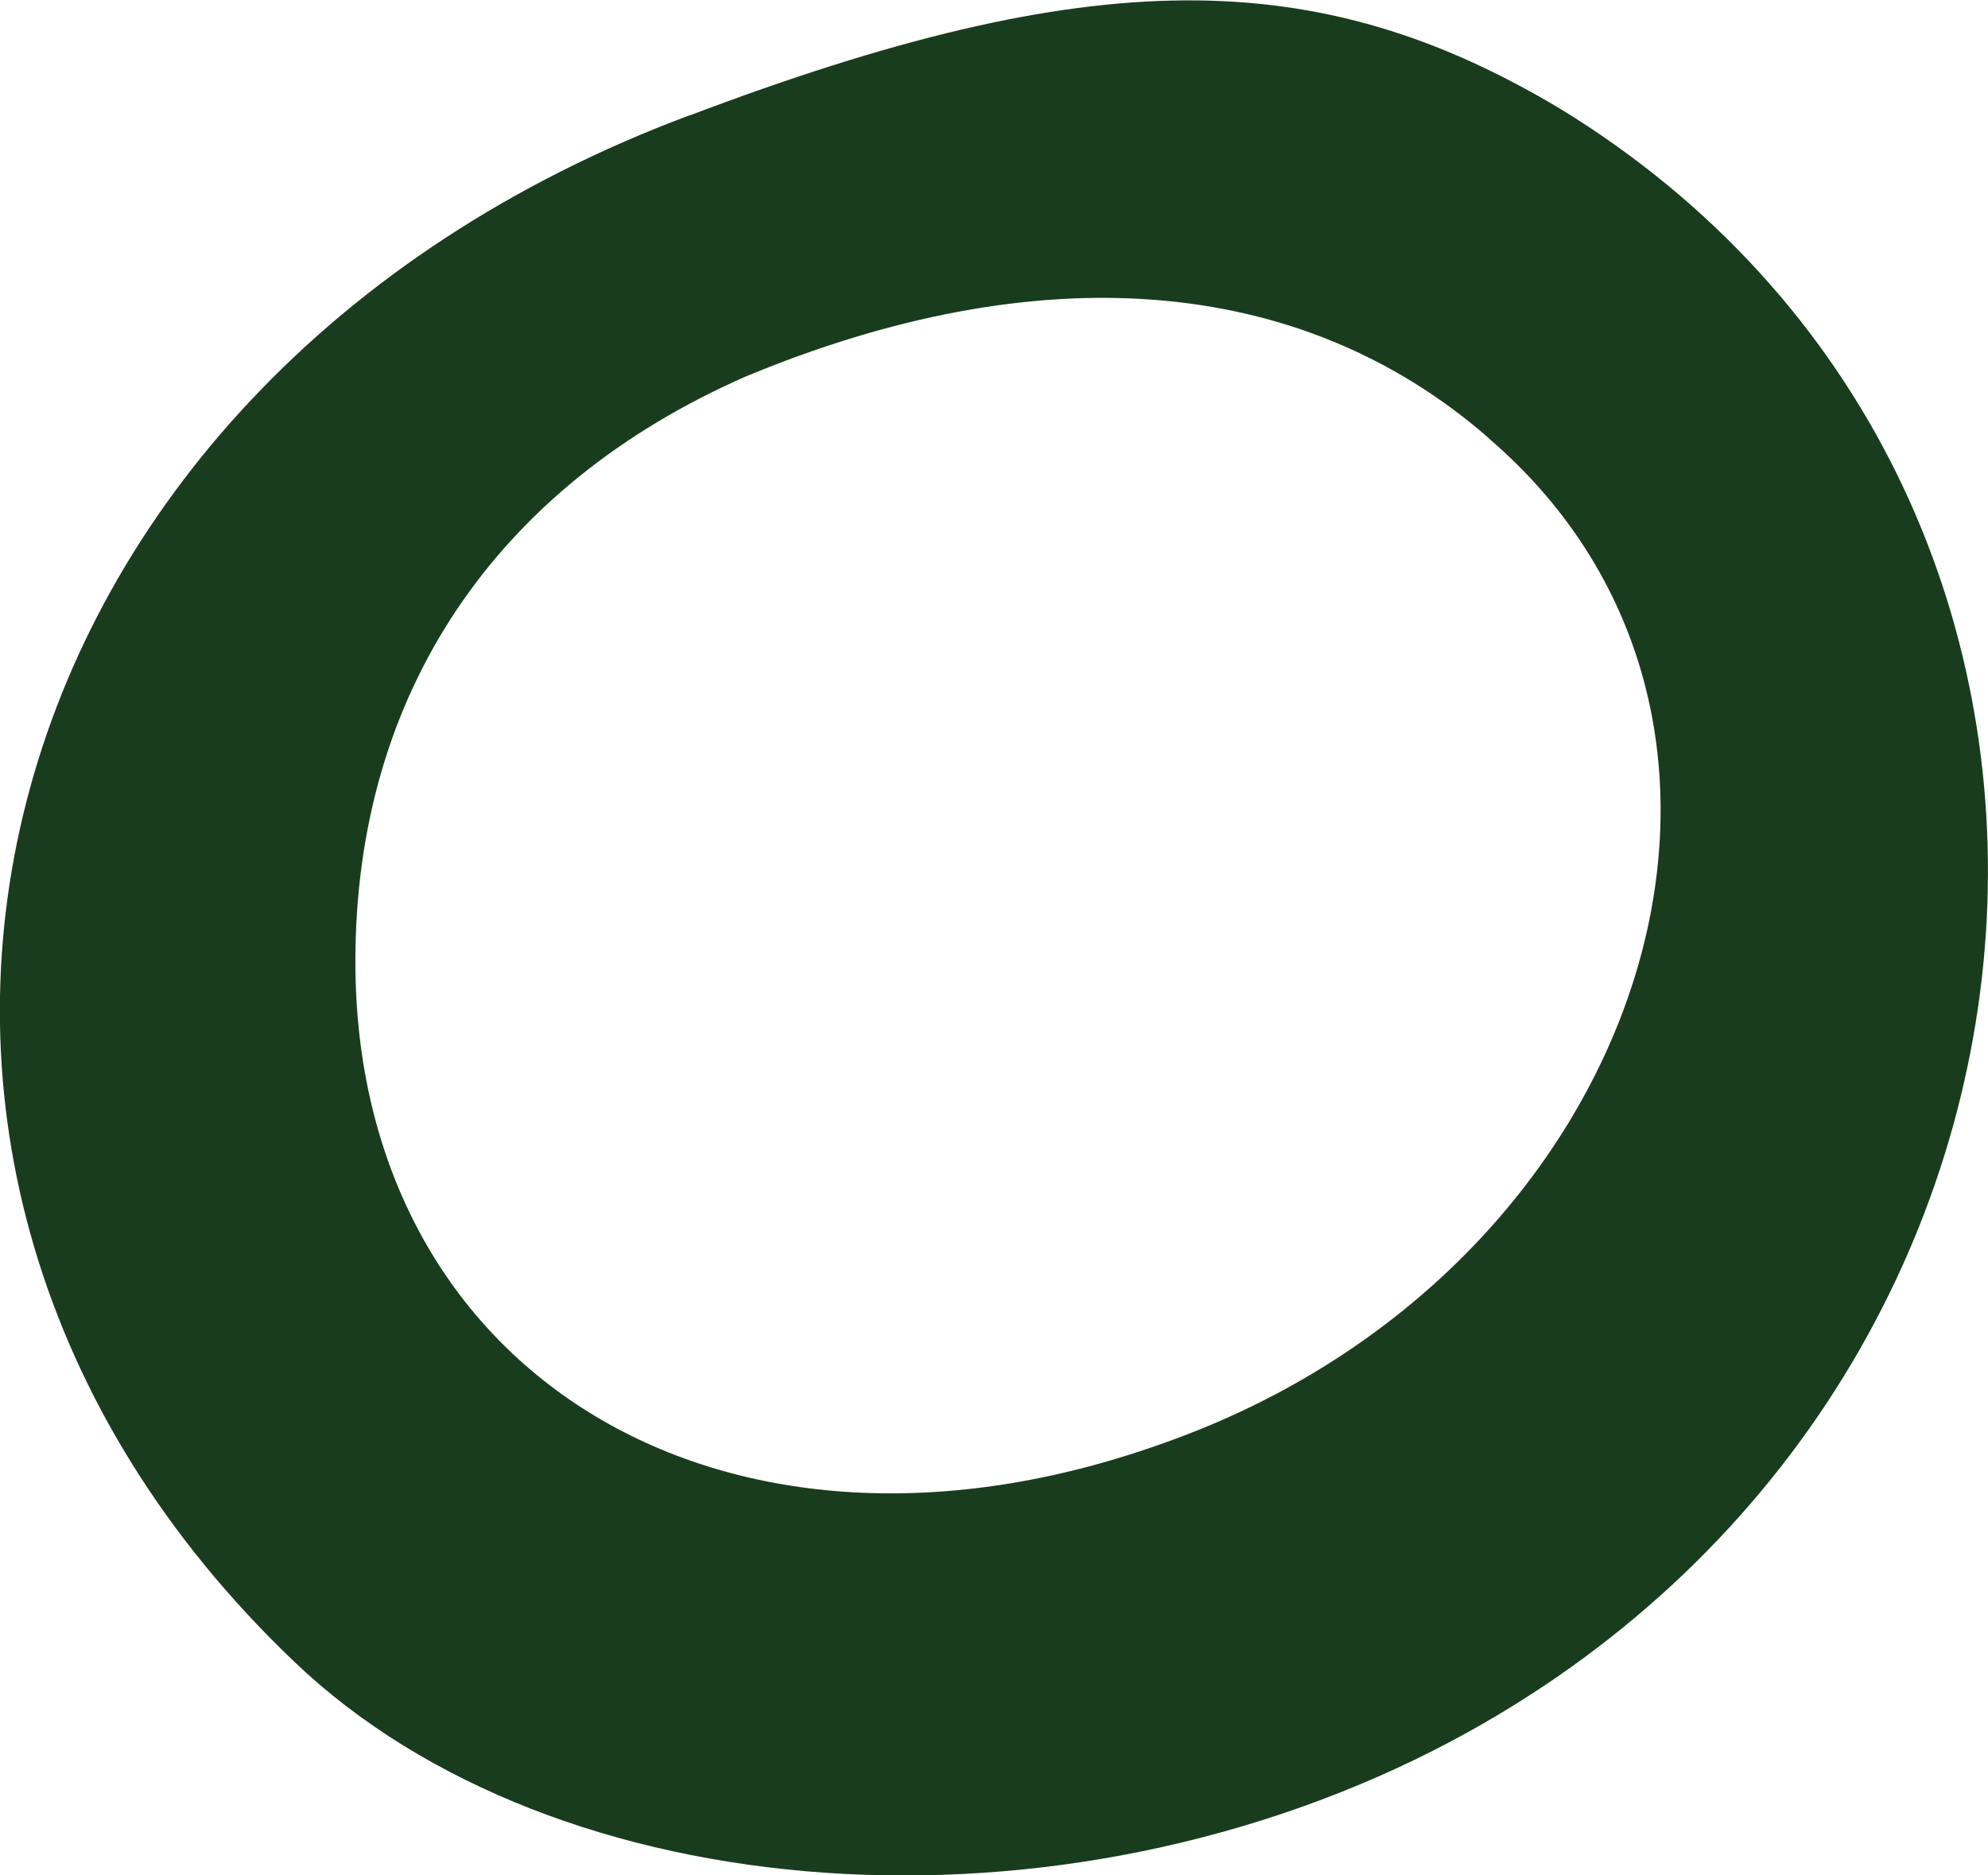 <?xml version="1.0" encoding="UTF-8"?> <svg xmlns="http://www.w3.org/2000/svg" id="_Слой_2" viewBox="0 0 65.17 61.48"><defs><style>.cls-1{fill:#1a3c1e;fill-rule:evenodd;}</style></defs><g id="New_Layer"><path class="cls-1" d="M22.63,3.77C-.93,12.55-7.52,38.11,9.65,54.48c8.58,8.19,25.15,9.38,37.93,2.6,21.76-11.58,23.76-41.13,3.59-53.5-7.99-4.79-15.37-4.79-28.55.2ZM48.78,14.35c10.98,9.38,5.19,27.35-10.58,32.94-14.37,5.19-26.55-2.2-26.55-15.77,0-8.78,4.59-15.57,12.78-19.17,9.58-3.99,18.17-3.39,24.36,2Z"></path></g></svg> 